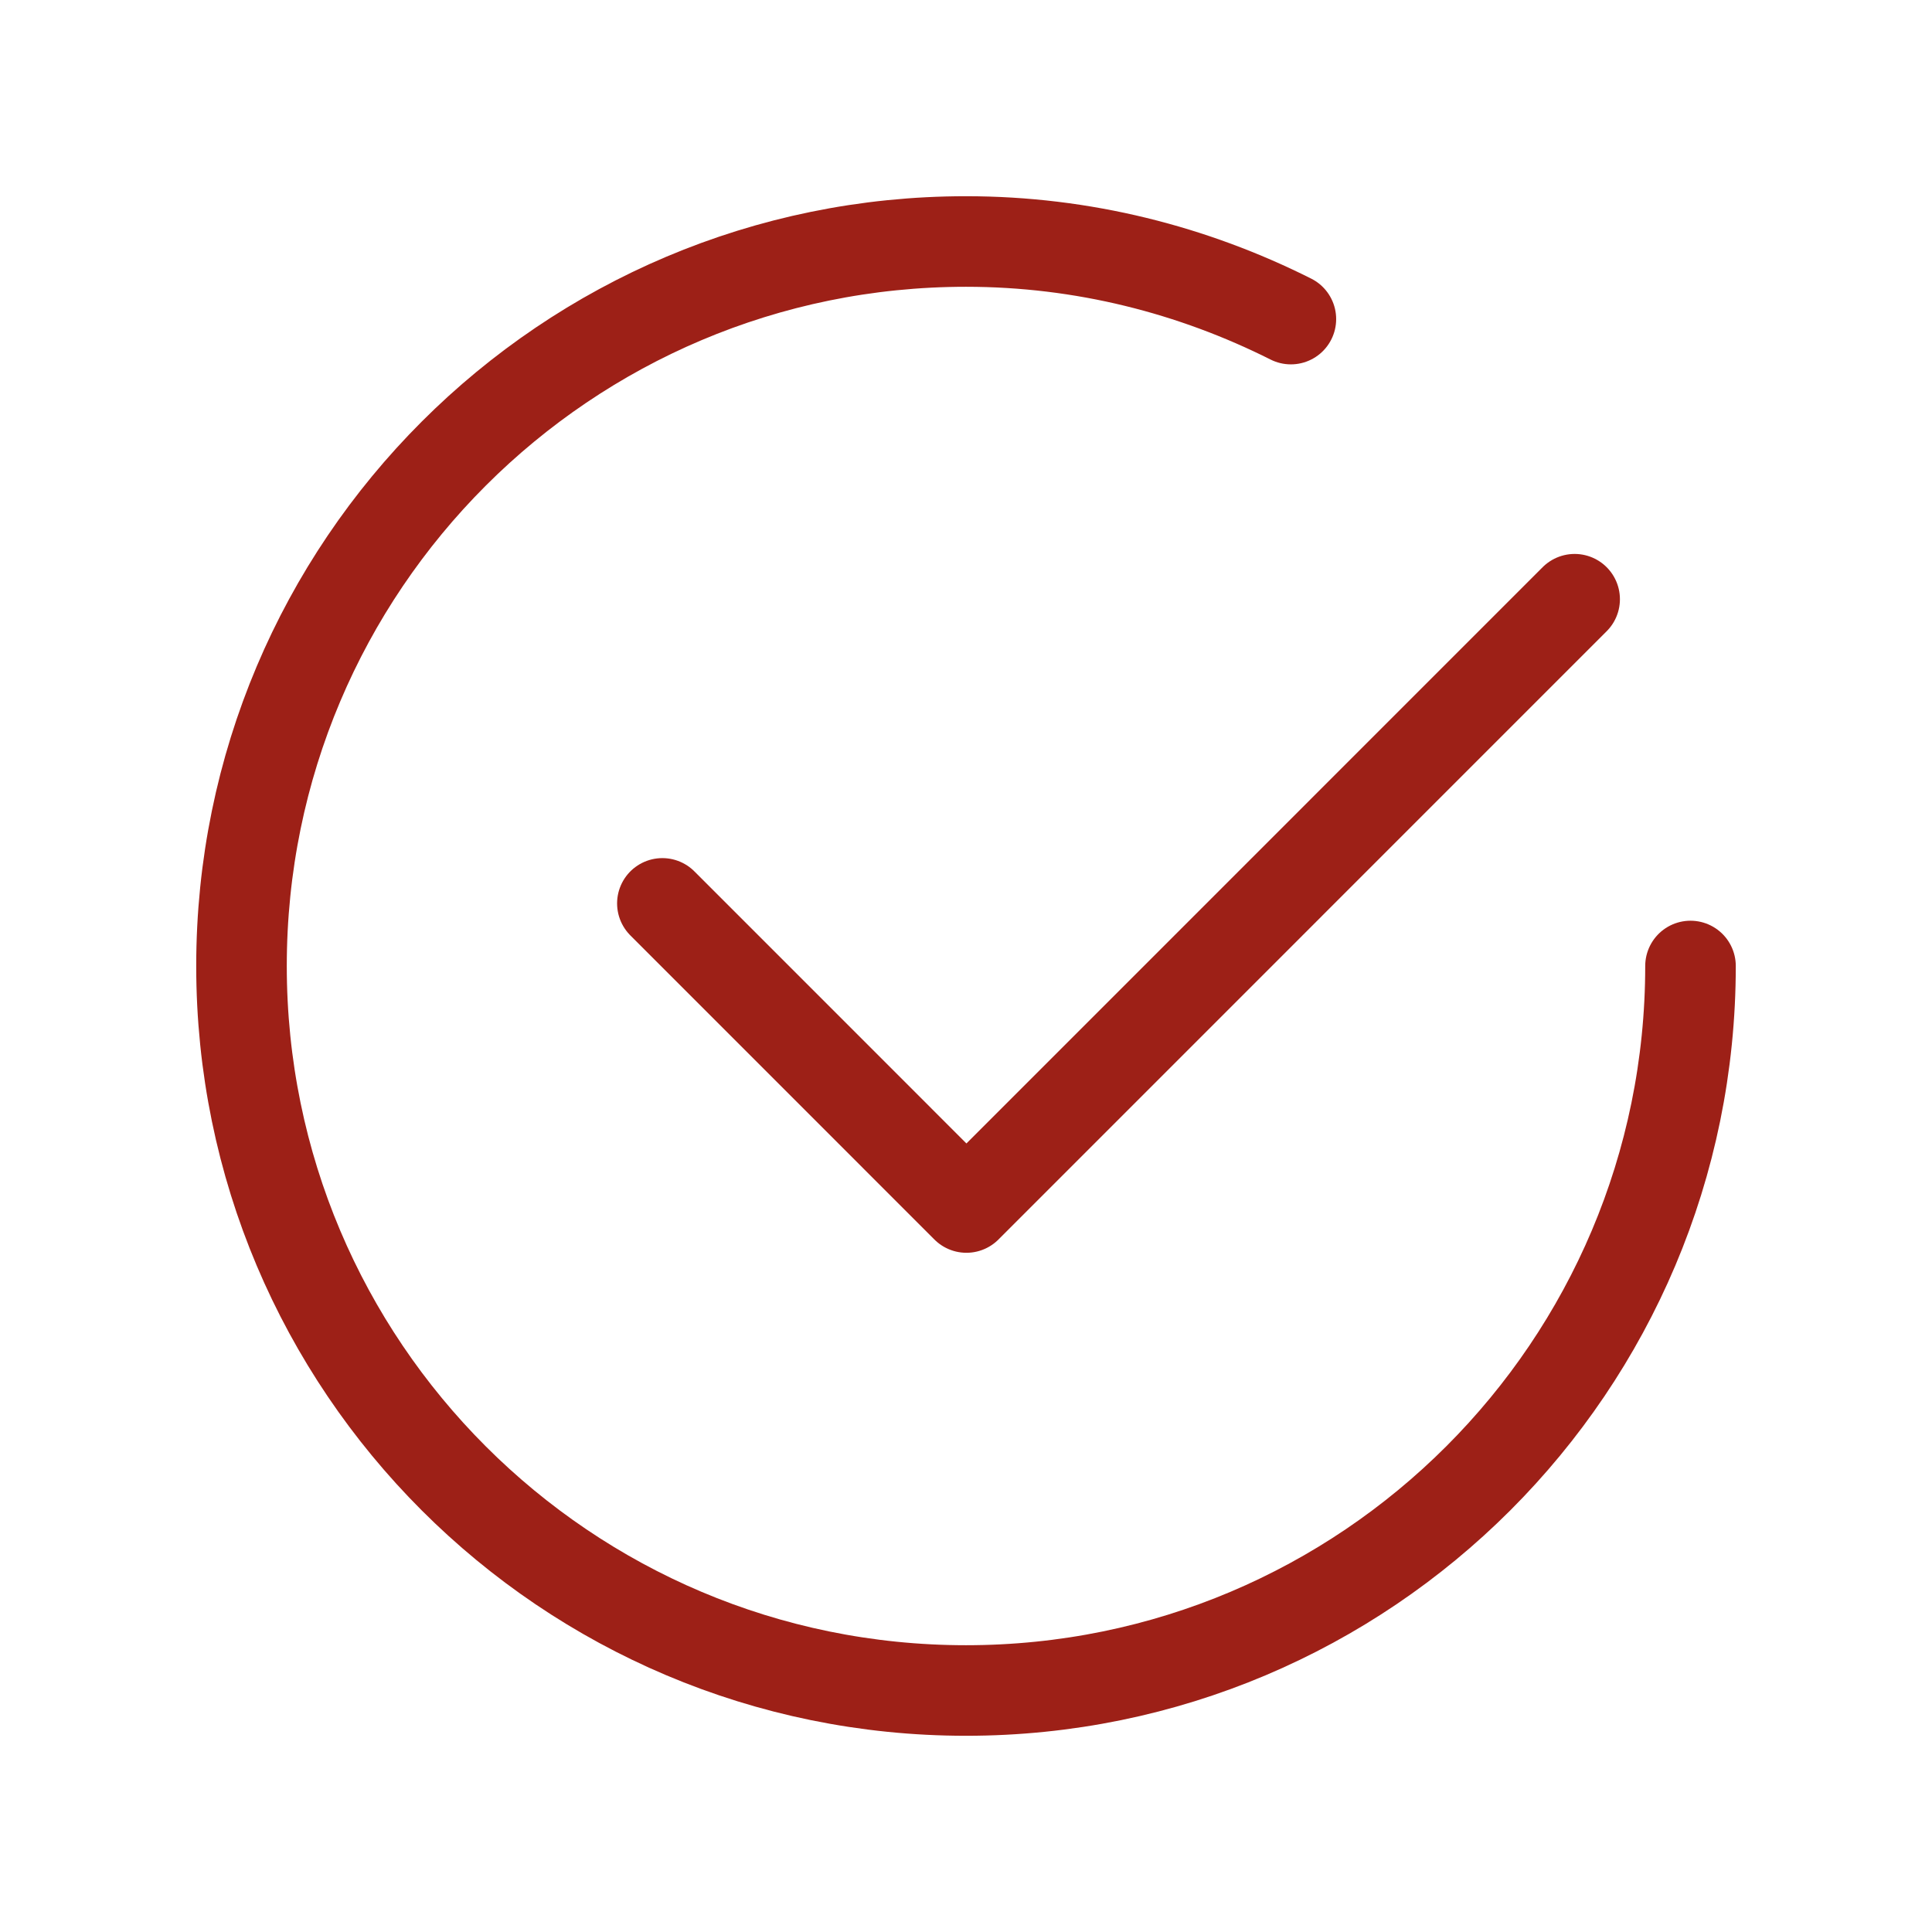 <svg width="32" height="32" viewBox="0 0 32 32" fill="none" xmlns="http://www.w3.org/2000/svg">
<path d="M26.081 9.925L16.007 20L10.971 14.963" stroke="#9D2017" stroke-width="1.5" stroke-linecap="round" stroke-linejoin="round"/>
<path d="M28 16C28 22.628 22.628 28 16 28C9.372 28 4 22.628 4 16C4 9.372 9.372 4 16 4C17.937 4 19.761 4.471 21.381 5.285" stroke="#9D2017" stroke-width="1.5" stroke-linecap="round" stroke-linejoin="round"/>
</svg>
